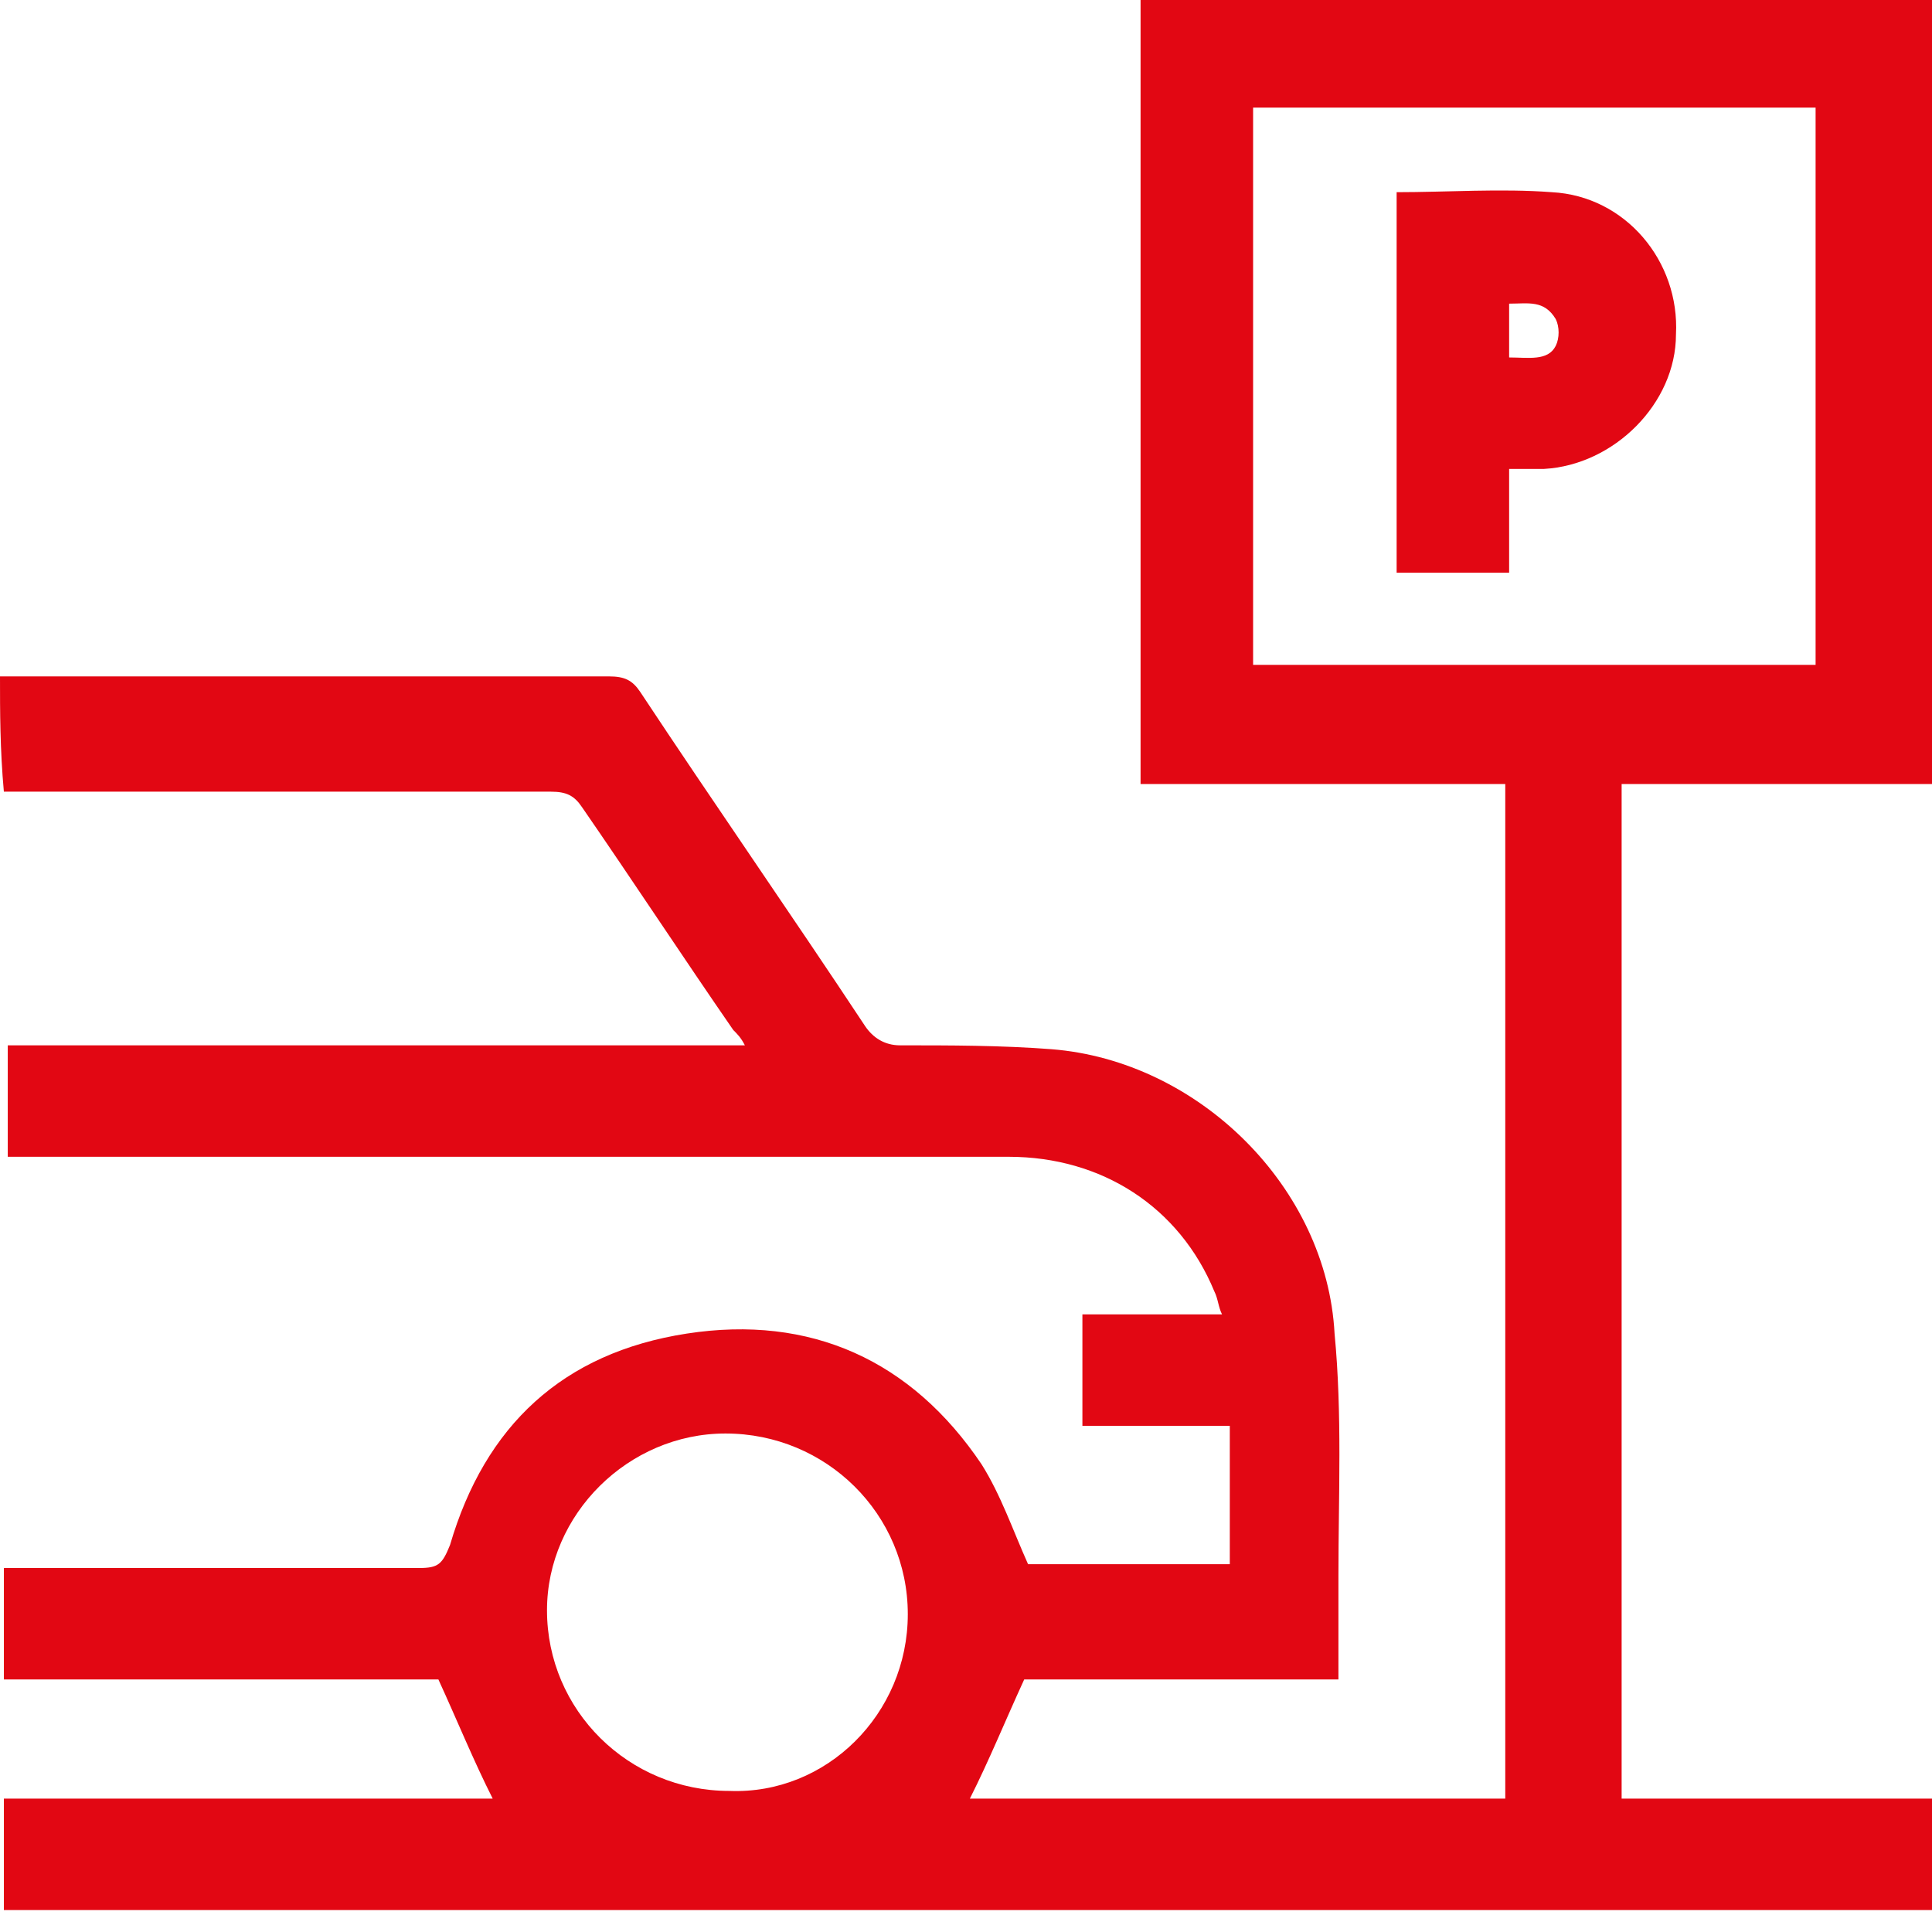 <svg width="48" height="48" viewBox="0 0 48 48" fill="none" xmlns="http://www.w3.org/2000/svg">
<path d="M0 16.805C0.193 16.805 0.289 16.805 0.482 16.805C5.398 16.805 10.217 16.805 15.133 16.805C15.518 16.805 15.711 16.901 15.904 17.187C17.735 19.956 19.663 22.725 21.494 25.494C21.687 25.78 21.976 25.971 22.361 25.971C23.614 25.971 24.867 25.971 26.12 26.067C29.783 26.353 32.964 29.504 33.157 33.133C33.349 35.138 33.253 37.143 33.253 39.148C33.253 40.007 33.253 40.771 33.253 41.726C31.904 41.726 30.554 41.726 29.301 41.726C27.952 41.726 26.699 41.726 25.446 41.726C24.964 42.776 24.578 43.731 24.096 44.686C28.434 44.686 32.964 44.686 37.398 44.686C37.398 36.283 37.398 27.977 37.398 19.479C34.41 19.479 31.422 19.479 28.337 19.479C28.337 12.986 28.337 6.493 28.337 0C34.892 0 41.446 0 48 0C48 6.493 48 12.986 48 19.479C45.398 19.479 42.795 19.479 40.289 19.479C40.289 27.881 40.289 36.283 40.289 44.686C42.892 44.686 45.398 44.686 48 44.686C48 45.641 48 46.5 48 47.455C32 47.455 16.096 47.455 0.096 47.455C0.096 46.5 0.096 45.641 0.096 44.686C4.145 44.686 8.289 44.686 12.241 44.686C11.759 43.731 11.373 42.776 10.892 41.726C7.325 41.726 3.759 41.726 0.096 41.726C0.096 40.771 0.096 39.912 0.096 38.957C3.566 38.957 6.94 38.957 10.41 38.957C10.892 38.957 10.988 38.862 11.181 38.384C12.048 35.424 13.976 33.61 17.06 33.133C20.145 32.655 22.651 33.801 24.386 36.379C24.867 37.143 25.157 38.002 25.542 38.862C27.181 38.862 28.819 38.862 30.554 38.862C30.554 37.716 30.554 36.57 30.554 35.424C29.301 35.424 28.145 35.424 26.892 35.424C26.892 34.469 26.892 33.61 26.892 32.655C28.048 32.655 29.205 32.655 30.361 32.655C30.265 32.464 30.265 32.273 30.169 32.082C29.301 29.982 27.373 28.74 25.06 28.74C18.024 28.74 11.084 28.74 4.048 28.74C2.795 28.74 1.446 28.74 0.193 28.74C0.193 27.786 0.193 26.926 0.193 25.971C0.289 25.971 0.289 25.971 0.386 25.971C6.265 25.971 12.241 25.971 18.12 25.971C18.217 25.971 18.313 25.971 18.506 25.971C18.41 25.78 18.313 25.685 18.217 25.589C16.964 23.775 15.711 21.866 14.458 20.051C14.265 19.765 14.072 19.669 13.687 19.669C9.349 19.669 4.916 19.669 0.578 19.669C0.386 19.669 0.289 19.669 0.096 19.669C5.88147e-06 18.619 0 17.664 0 16.805ZM31.133 2.674C31.133 7.352 31.133 11.935 31.133 16.519C35.855 16.519 40.482 16.519 45.108 16.519C45.108 11.84 45.108 7.257 45.108 2.674C40.482 2.674 35.759 2.674 31.133 2.674ZM22.554 40.103C22.554 37.62 20.53 35.615 18.024 35.615C15.614 35.615 13.59 37.62 13.59 40.007C13.59 42.49 15.614 44.495 18.12 44.495C20.53 44.591 22.554 42.585 22.554 40.103Z" fill="#E20713"/>
<path d="M34.699 4.775C35.952 4.775 37.302 4.679 38.555 4.775C40.386 4.87 41.735 6.494 41.639 8.308C41.639 10.026 40.097 11.554 38.362 11.65C38.073 11.65 37.88 11.65 37.494 11.65C37.494 12.509 37.494 13.368 37.494 14.228C36.531 14.228 35.663 14.228 34.699 14.228C34.699 11.077 34.699 8.021 34.699 4.775ZM37.494 7.544C37.494 8.021 37.494 8.403 37.494 8.881C37.976 8.881 38.458 8.976 38.651 8.594C38.747 8.403 38.747 8.117 38.651 7.926C38.362 7.448 37.976 7.544 37.494 7.544Z" fill="#E20713"/>
</svg>
